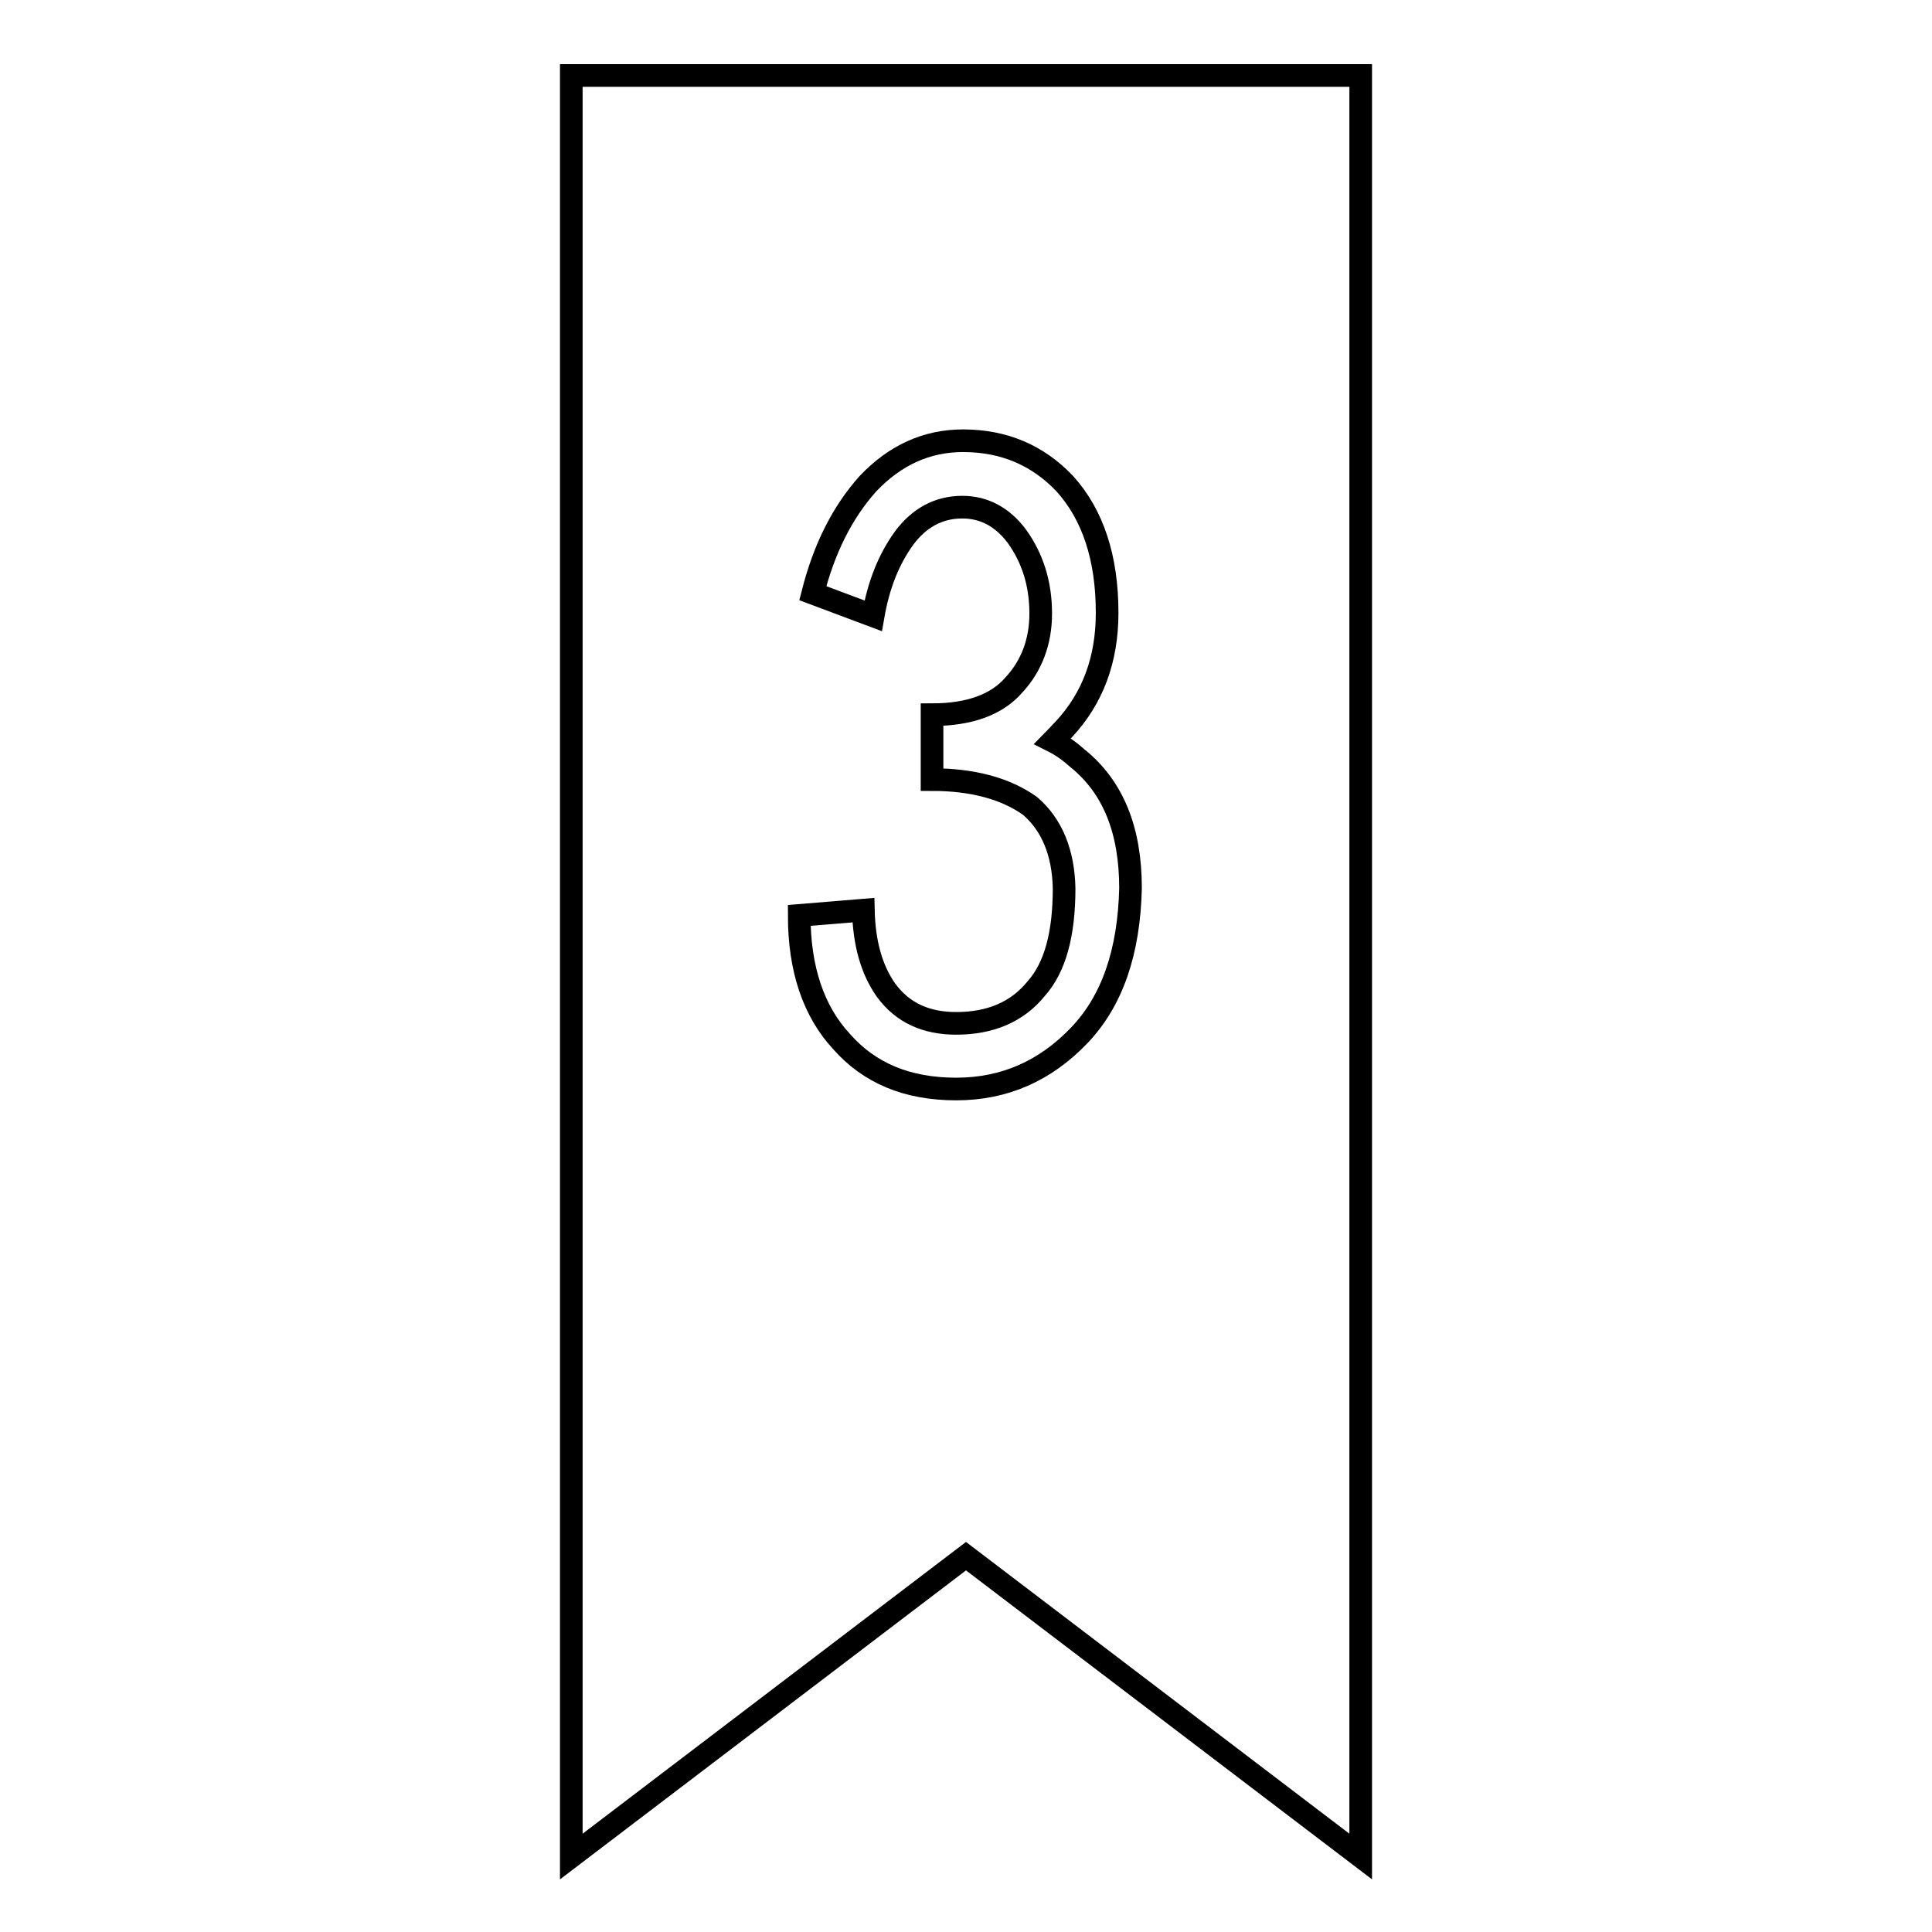 <?xml version="1.0" encoding="utf-8"?>
<!-- Svg Vector Icons : http://www.onlinewebfonts.com/icon -->
<!DOCTYPE svg PUBLIC "-//W3C//DTD SVG 1.1//EN" "http://www.w3.org/Graphics/SVG/1.1/DTD/svg11.dtd">
<svg version="1.1" xmlns="http://www.w3.org/2000/svg" xmlns:xlink="http://www.w3.org/1999/xlink" x="0px" y="0px" viewBox="0 0 256 256" enable-background="new 0 0 256 256" xml:space="preserve">
<g><g><path stroke-width="3" fill-opacity="0" stroke="#000000"  d="M75.7,10v236l0,0l52.3-39.8l52.3,39.8V10H75.7z M143,137.2c-4.5,4.7-9.9,7.1-16.3,7.1c-6.5,0-11.5-2.1-15.2-6.3c-3.7-4-5.6-9.6-5.6-16.7l8.5-0.7c0.1,4.4,1.1,7.9,3,10.6c2.2,3,5.3,4.4,9.3,4.4c4.5,0,8.1-1.5,10.6-4.6c2.5-2.8,3.7-7.2,3.7-13.3c-0.1-4.7-1.6-8.4-4.5-10.9c-3.2-2.3-7.6-3.5-13-3.5v-8.6c4.9,0,8.6-1.3,10.9-4c2.3-2.5,3.5-5.7,3.5-9.4c0-4-1.1-7.4-3.2-10.3c-1.9-2.5-4.3-3.8-7.2-3.8c-3.1,0-5.7,1.4-7.7,4.1c-2.1,2.9-3.4,6.3-4.1,10.3l-8-3c1.5-5.9,3.9-10.7,7.3-14.5c3.6-3.8,7.8-5.7,12.6-5.7c5.4,0,9.9,1.9,13.5,5.7c3.7,4.1,5.6,9.8,5.6,17.1c0,6.2-1.9,11.3-5.7,15.4c-0.6,0.6-1.1,1.2-1.5,1.6c1.2,0.6,2.3,1.4,3.3,2.3c4.7,3.8,7,9.5,7,17.2C149.6,126.1,147.4,132.6,143,137.2z"/></g></g>
</svg>